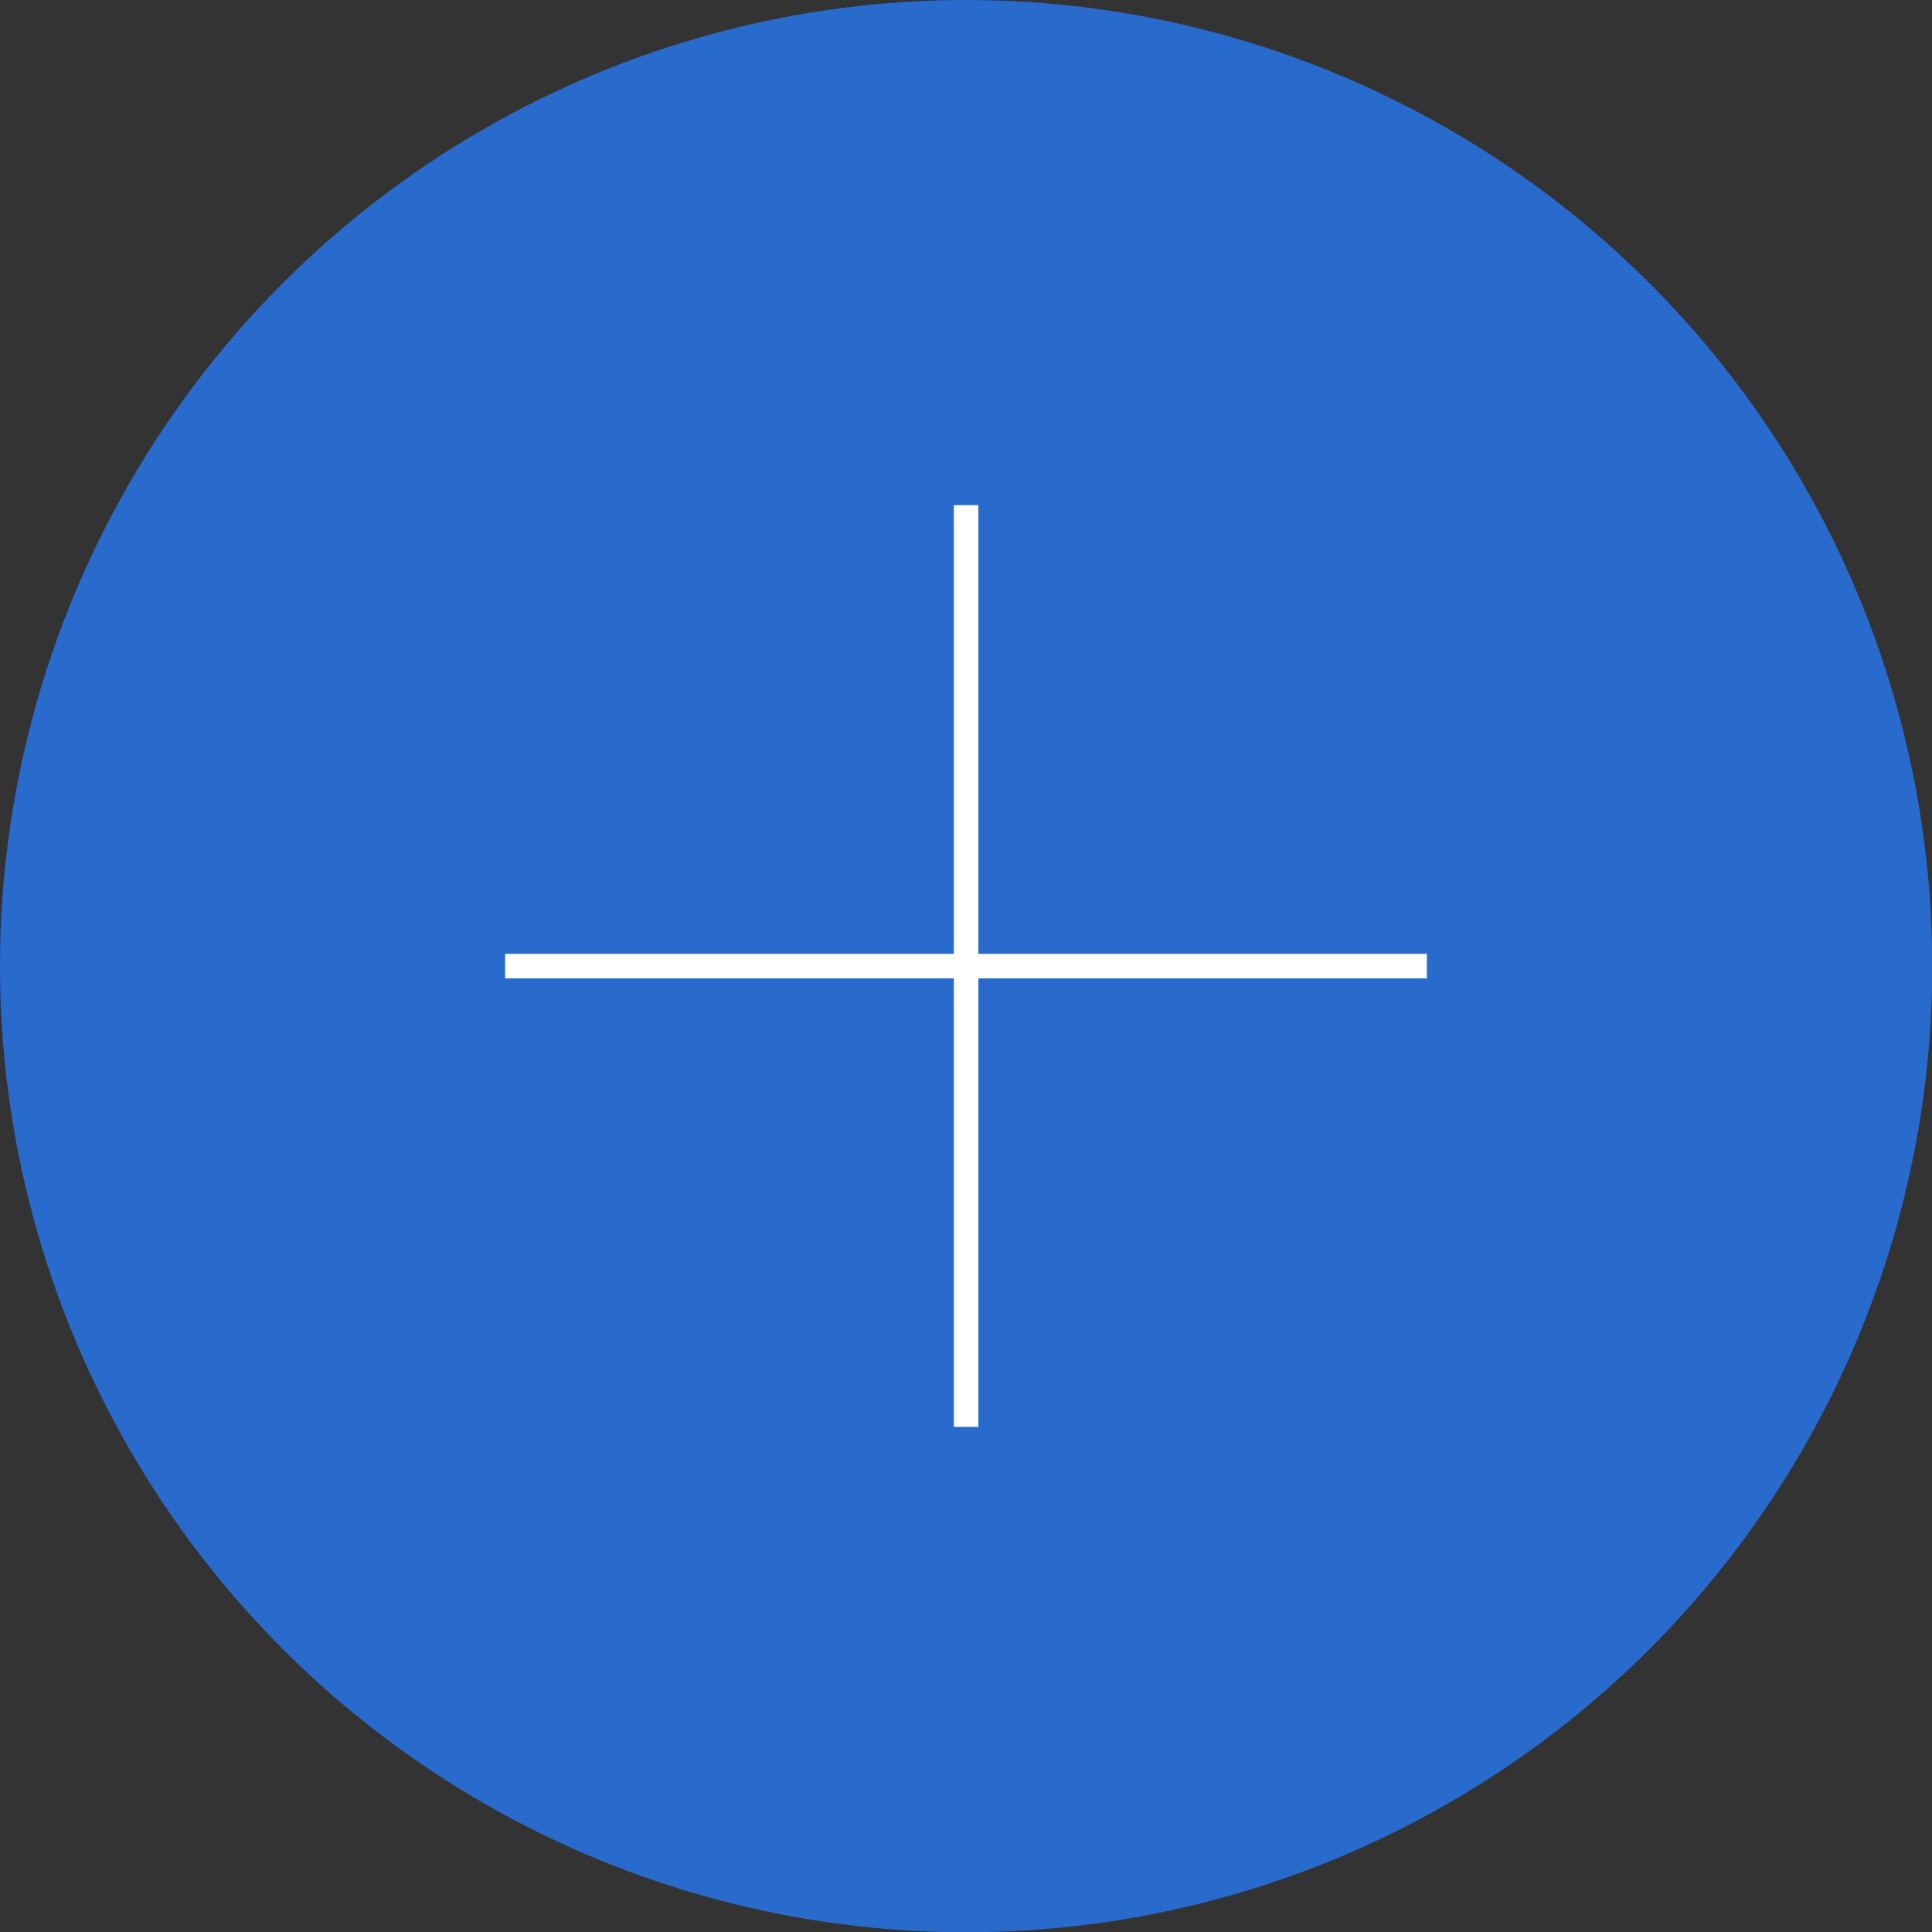<svg xmlns="http://www.w3.org/2000/svg" xmlns:xlink="http://www.w3.org/1999/xlink" id="Layer_1" x="0px" y="0px" viewBox="0 0 78.75 78.75" style="enable-background:new 0 0 78.75 78.75;" xml:space="preserve"><rect x="0" y="0" width="78.75" height="78.75" fill="#333333" stroke="none"/><style type="text/css"> .st0{fill:none;stroke:#FFFFFF;stroke-miterlimit:10;} .st1{fill:#296BCC;}</style><circle class="st1" cx="39.38" cy="39.38" r="39.38"></circle><g> <line class="st0" x1="58.16" y1="39.38" x2="20.59" y2="39.38"></line></g><g> <line class="st0" x1="39.38" y1="58.16" x2="39.38" y2="20.59"></line></g></svg>